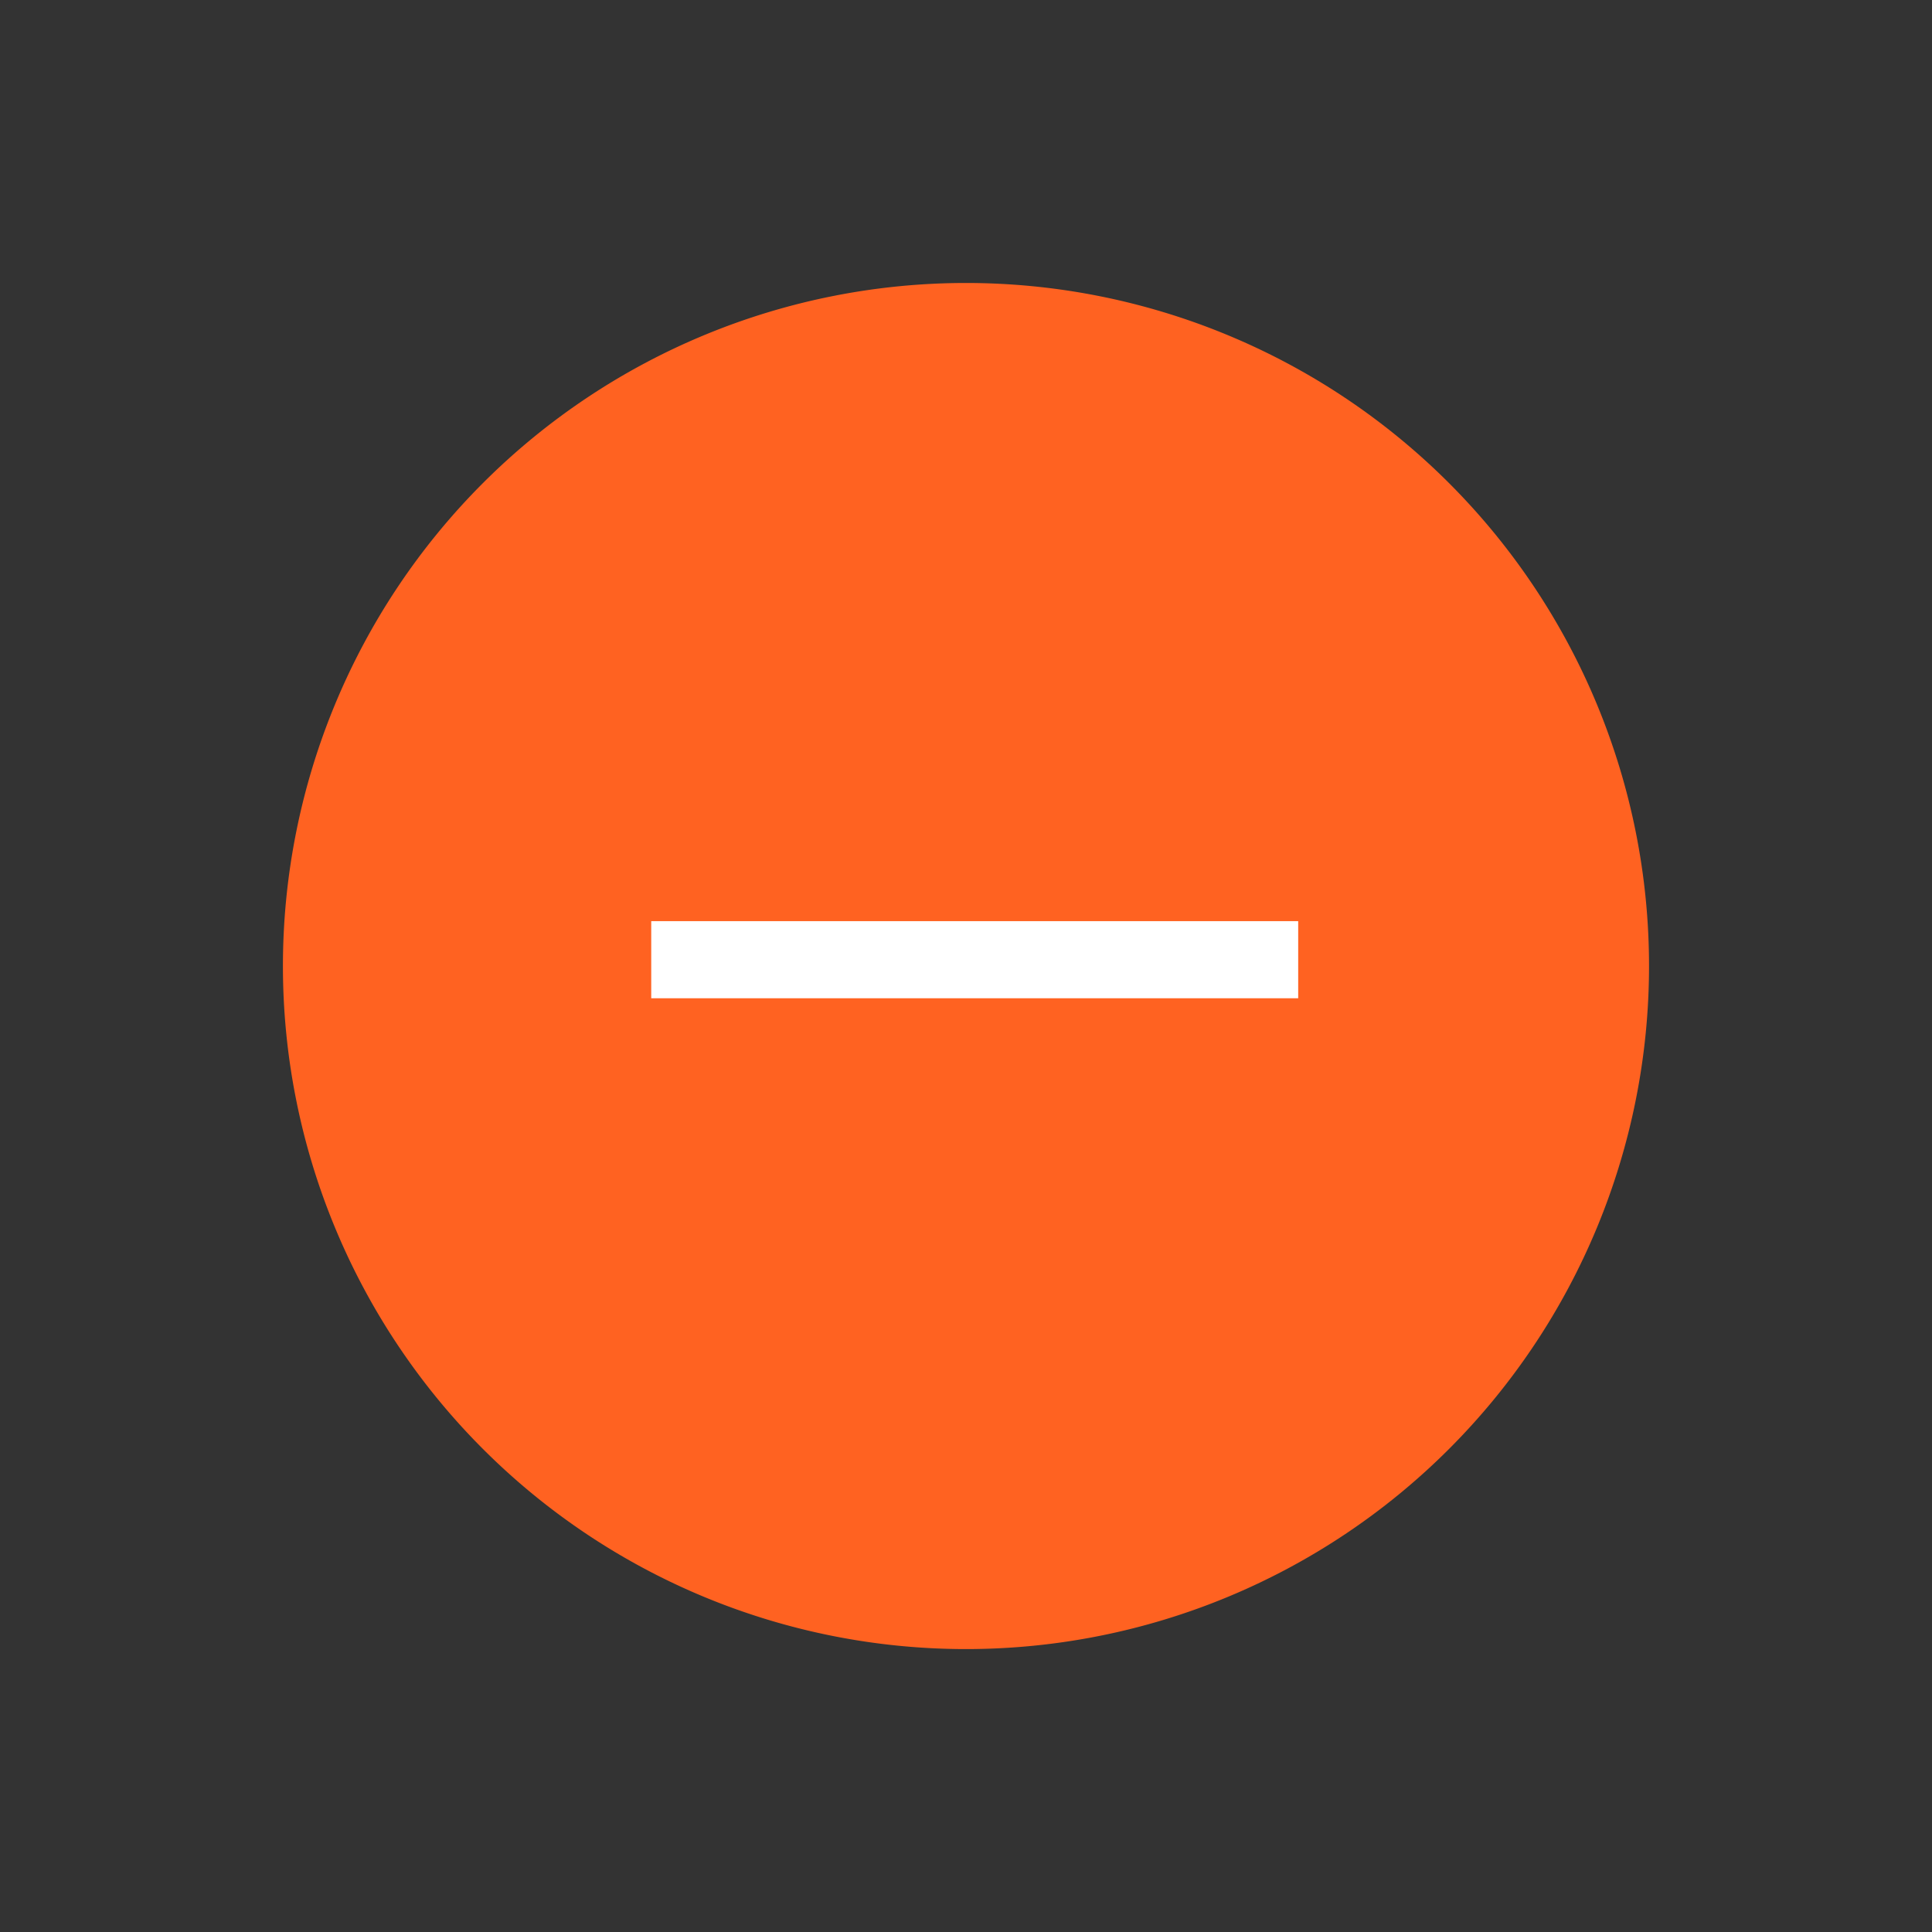 <svg xmlns="http://www.w3.org/2000/svg" width="37.585" height="37.585" viewBox="0 0 37.585 37.585">
  <rect x="0" y="0" width="37.585" height="37.585" fill="#333333" stroke="none"/>
  <g transform="translate(-273.097 -1188.42)">
    <path d="M13.288,0A13.288,13.288,0,1,1,0,13.288,13.288,13.288,0,0,1,13.288,0Z" transform="translate(273.097 1207.213) rotate(-45)" fill="#ff6221"/>
    <g transform="translate(0 -1095.818)">
      <g transform="translate(285.766 2302.908)">
        <path d="M732.619,823.322H720.033" transform="translate(-720.033 -823.322)" fill="none" stroke="#fff" stroke-width="1.5"/>
      </g>
    </g>
  </g>
</svg>
